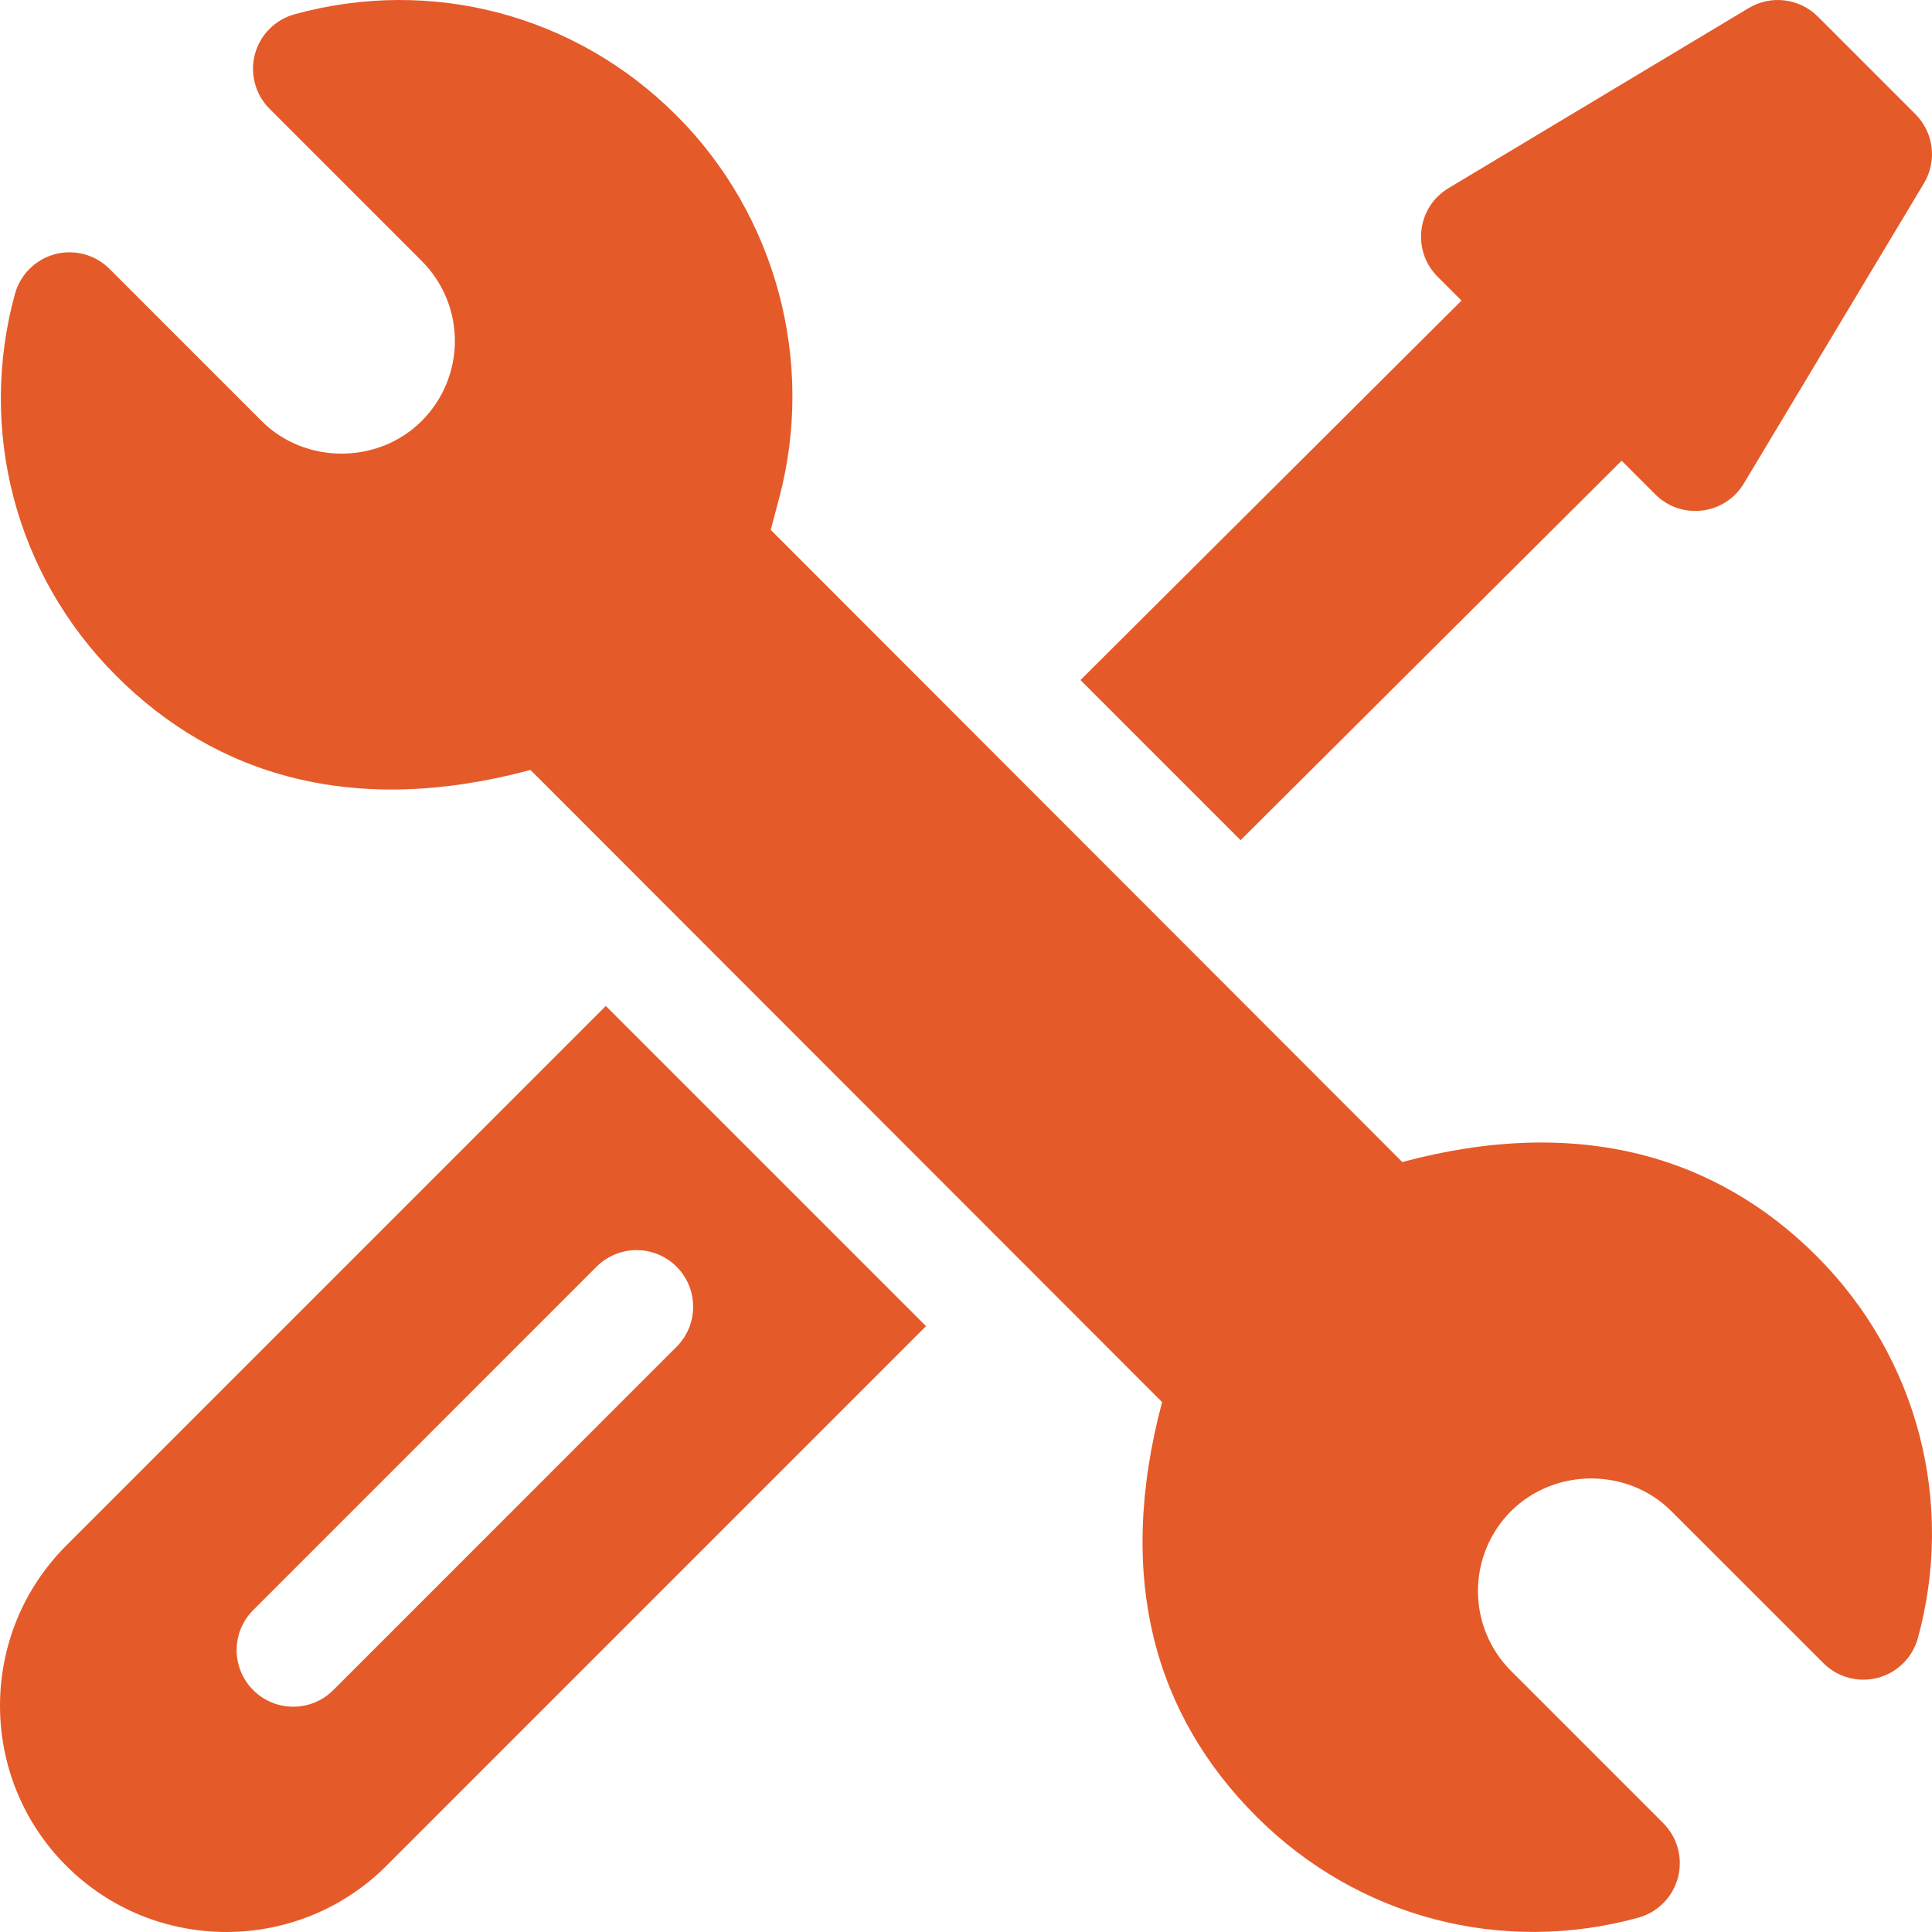 <svg width="132" height="132" viewBox="0 0 132 132" fill="none" xmlns="http://www.w3.org/2000/svg">
<path d="M124.12 85.824C117.33 79.028 107.908 76.15 95.808 79.393L52.659 36.202L53.23 34.045C55.715 24.721 53.03 14.699 46.224 7.894C39.295 0.959 29.444 -1.585 20.128 0.974C19.475 1.153 18.881 1.501 18.404 1.982C17.928 2.463 17.586 3.06 17.413 3.715C17.241 4.369 17.243 5.057 17.42 5.71C17.597 6.364 17.942 6.959 18.421 7.437L28.81 17.826C31.848 20.871 31.818 25.747 28.818 28.755C25.841 31.74 20.838 31.735 17.873 28.763L7.482 18.371C7.003 17.892 6.407 17.547 5.753 17.371C5.099 17.195 4.41 17.194 3.755 17.368C3.101 17.542 2.504 17.885 2.024 18.362C1.544 18.84 1.197 19.435 1.019 20.088C-1.502 29.302 0.978 39.213 7.941 46.175C14.728 52.968 24.138 55.857 36.246 52.607L79.398 95.798C76.177 107.894 78.955 117.225 85.837 124.106C92.775 131.049 102.63 133.574 111.926 131.024C112.579 130.845 113.174 130.497 113.65 130.016C114.127 129.535 114.468 128.937 114.642 128.283C114.814 127.628 114.812 126.94 114.635 126.287C114.458 125.634 114.113 125.038 113.634 124.56L103.247 114.173C100.209 111.129 100.239 106.252 103.239 103.244C106.253 100.246 111.245 100.294 114.184 103.24L124.576 113.629C125.055 114.108 125.651 114.453 126.305 114.629C126.959 114.805 127.648 114.806 128.302 114.632C128.956 114.458 129.553 114.115 130.034 113.638C130.514 113.16 130.86 112.565 131.038 111.912C133.56 102.7 131.079 92.786 124.12 85.824Z" fill="#E55A29"/>
<path d="M41.391 68.729L4.525 105.599C-1.508 111.632 -1.508 121.442 4.525 127.475C10.558 133.508 20.369 133.508 26.402 127.475L63.268 90.606L41.391 68.729ZM22.769 115.474C21.258 116.985 18.812 116.985 17.301 115.474C15.79 113.963 15.79 111.516 17.301 110.006L40.757 86.545C42.268 85.035 44.715 85.035 46.226 86.545C47.736 88.056 47.736 90.503 46.226 92.014L22.769 115.474ZM130.867 7.8L124.2 1.133C123.59 0.523 122.794 0.135 121.938 0.029C121.082 -0.076 120.216 0.107 119.476 0.551L98.967 12.854C96.809 14.149 96.443 17.126 98.222 18.905L99.854 20.537L73.82 46.464L84.76 57.405L110.795 31.477L113.094 33.777C114.874 35.556 117.851 35.19 119.145 33.032L131.449 12.524C131.893 11.784 132.076 10.917 131.971 10.061C131.865 9.206 131.477 8.409 130.867 7.8Z" fill="#E55A29"/>
</svg>
